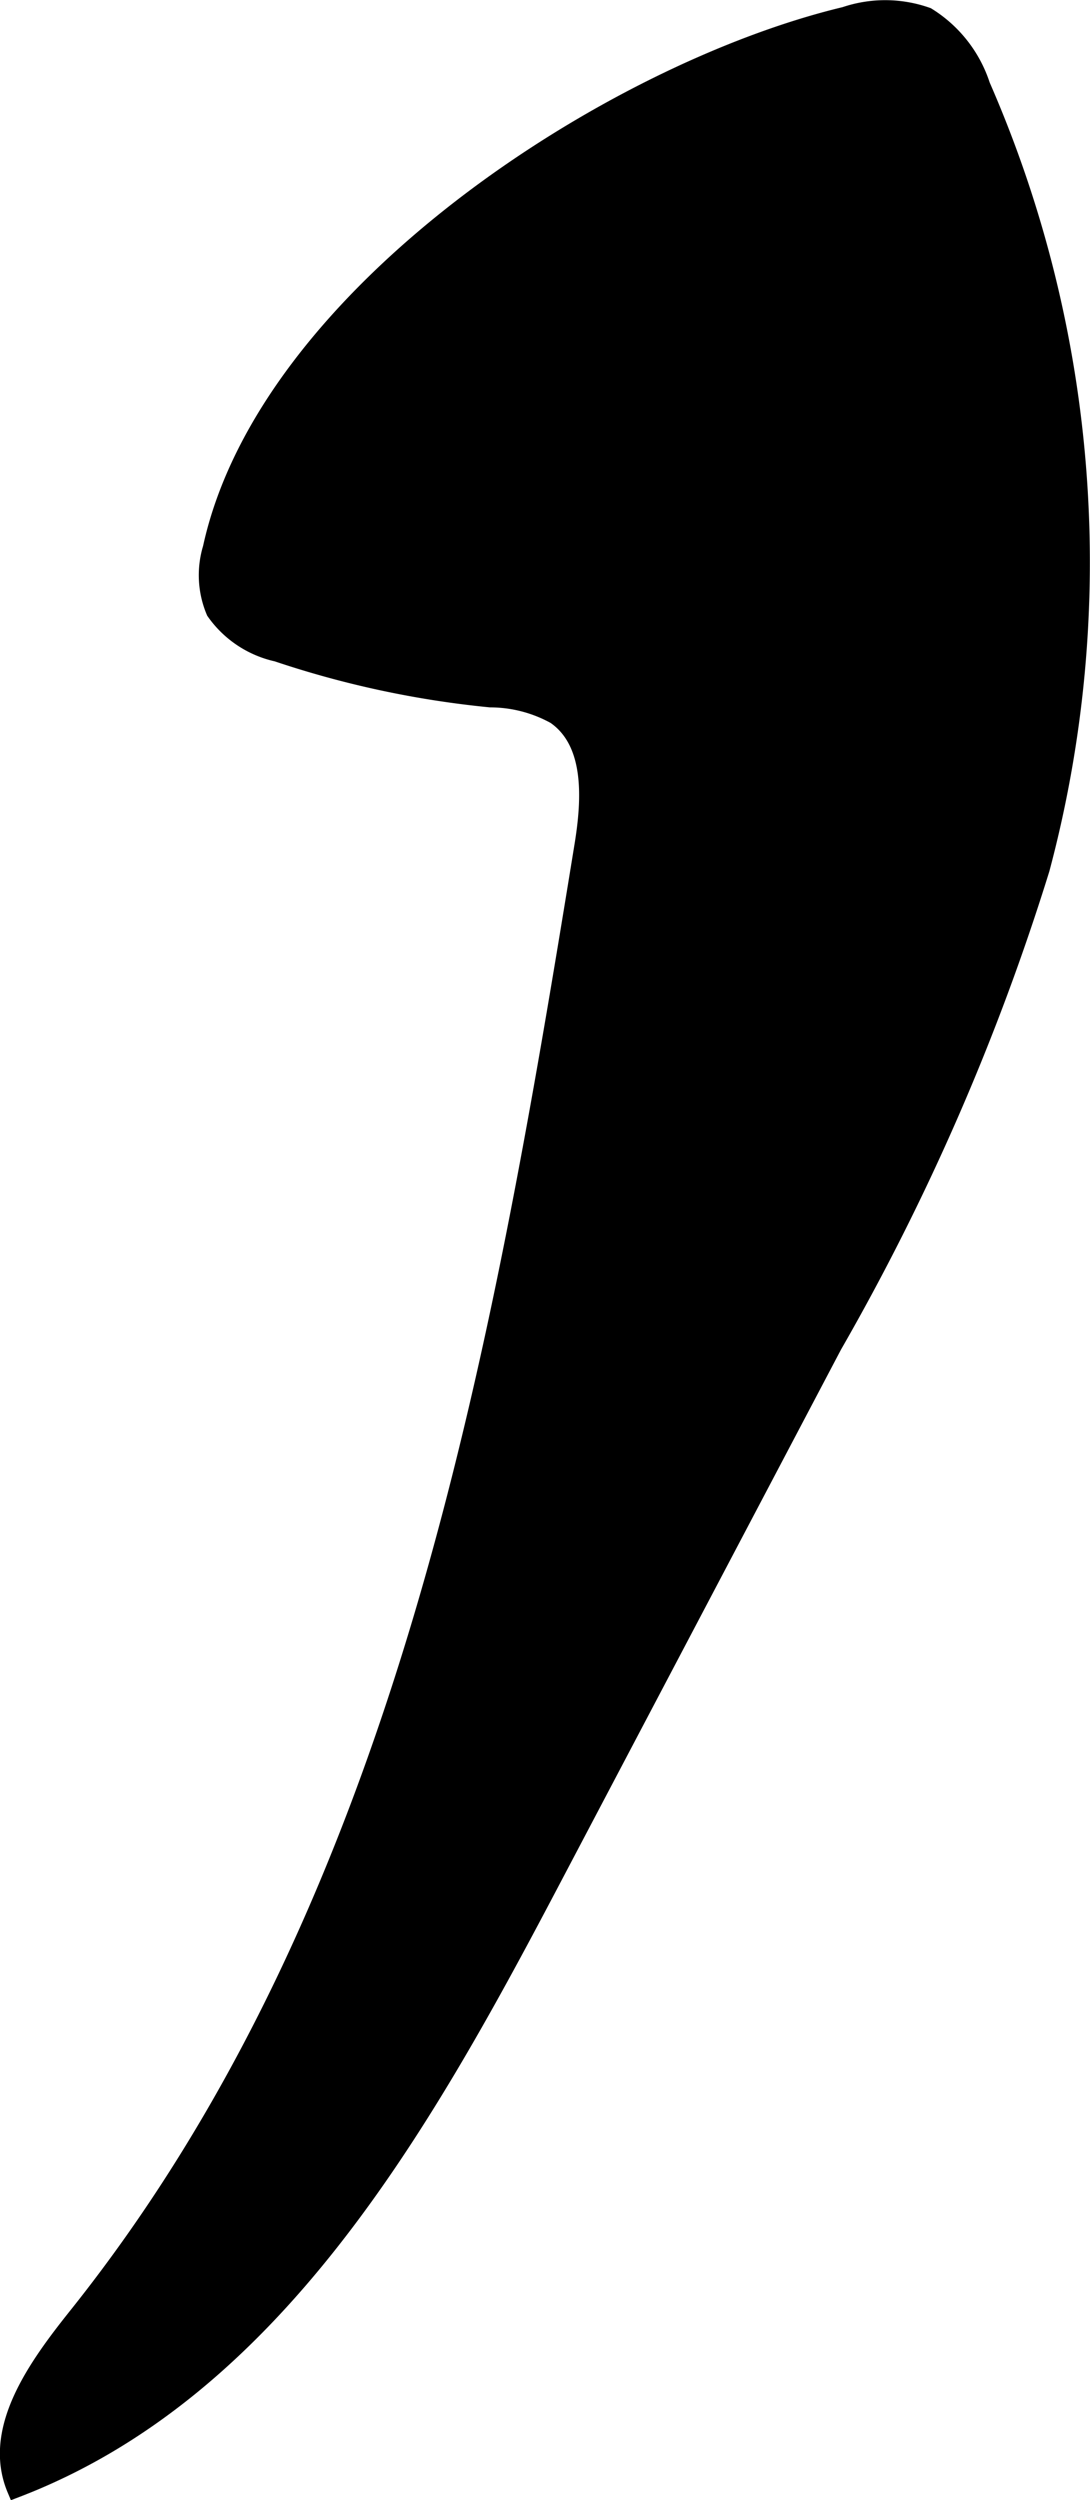 <?xml version="1.0" encoding="UTF-8"?>
<svg xmlns="http://www.w3.org/2000/svg"
     version="1.1"
     width="3.35mm"
     height="7.68mm"
     viewBox="0 0 9.496 21.769">
   <defs>
      <style type="text/css"><![CDATA[
      .a {
        stroke: #000;
        stroke-miterlimit: 10;
        stroke-width: 0.15px;
      }
    ]]></style>
   </defs>
   <path class="a"
         d="M7.361.134a1.091,1.091,0,0,1,.716.005,1.119,1.119,0,0,1,.475.606,10.36,10.36,0,0,1,.518,6.82A20.561,20.561,0,0,1,7.261,11.715L4.781,16.423c-1.115,2.116-2.41,4.398-4.645,5.251-.219-.52.186-1.072.538-1.513C3.521,16.593,4.347,11.869,5.079,7.364c.066-.403.094-.9-.242-1.133a1.172,1.172,0,0,0-.565-.147A8.399,8.399,0,0,1,2.414,5.686a.899.899,0,0,1-.543-.362A.81.81,0,0,1,1.842,4.772C2.322,2.566,5.323.622,7.361.134Z"/>
</svg>
